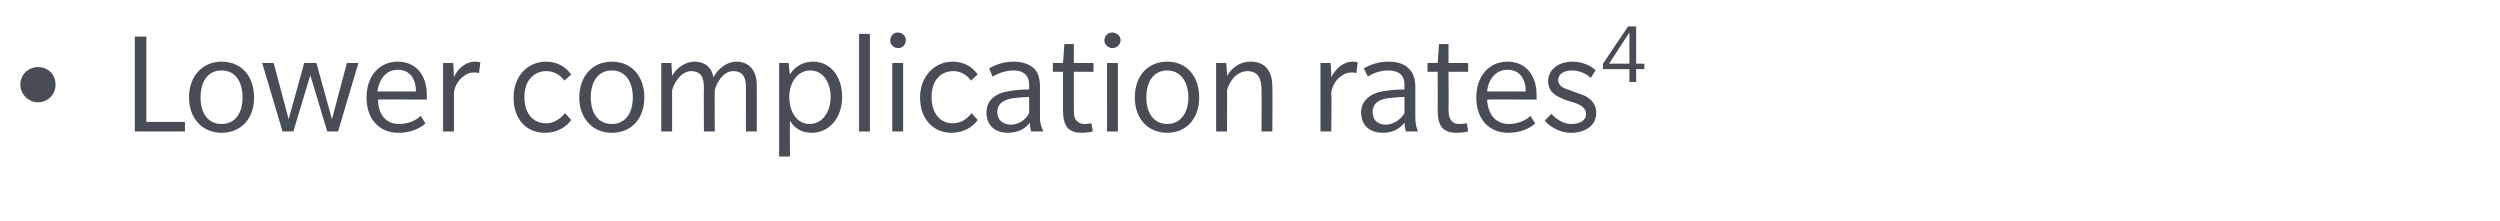 <?xml version="1.0" standalone="no"?><!DOCTYPE svg PUBLIC "-//W3C//DTD SVG 1.1//EN" "http://www.w3.org/Graphics/SVG/1.1/DTD/svg11.dtd"><svg xmlns="http://www.w3.org/2000/svg" version="1.1" width="369px" height="32.6px" viewBox="0 -5 369 32.6" style="top:-5px"><desc>Lower complication rates4</desc><defs/><g id="Polygon139497"><path d="m5.6 10.1C4.2 10.1 3 8.9 3 7.5C3 6 4.2 4.9 5.6 4.9c1.5 0 2.6 1.1 2.6 2.6c0 1.4-1.1 2.6-2.6 2.6zm14.3 4.3v-14h1.7V13h5.7v1.4h-7.4zm12.8.2c-2.8 0-4.8-2.1-4.8-5.2c0-3.2 2-5.3 4.8-5.3c2.9 0 4.8 2.1 4.8 5.3c0 3.1-1.9 5.2-4.8 5.2zm0-9.2c-2 0-3.1 1.6-3.1 4c0 2.3 1.1 3.9 3.1 3.9c2 0 3.1-1.6 3.1-3.9c0-2.4-1.1-4-3.1-4zm17.2 9h-1.6l-2.5-8.3l-2.5 8.3h-1.6l-3-10.1h1.7l2.2 8.3l2.3-8.3h1.8l2.3 8.3l2.2-8.3h1.7l-3 10.1zm5.9-4.7c0 2.1 1.1 3.6 3.1 3.6c2 0 3.1-1.1 3.2-1.2c-.01.02.7 1.1.7 1.1c0 0-1.31 1.41-4 1.4c-2.8 0-4.7-2-4.7-5.2c0-3.3 2-5.3 4.6-5.3c2.7 0 4.3 2 4.3 4.9v.7s-7.25-.04-7.2 0zm2.9-4.4c-2 0-2.8 1.8-3 3.2h5.7c0-1.6-.7-3.2-2.7-3.2zm12 .5s-.3-.12-.7-.1c-.5 0-1 .1-1.5.5c-.6.4-1.3 1.2-1.5 2.4c.02-.02 0 5.8 0 5.8h-1.6V4.3h1.5s.12 2.06.1 2.1c.5-1.2 1.7-2.3 3.1-2.3c.5.01.8.1.8.1l-.2 1.6zm13.6 6.9c-.1.2-1.3 1.9-3.9 1.9c-2.7 0-4.6-2-4.6-5.2c0-3.2 2.1-5.3 4.8-5.3c2.61.01 3.7 1.9 3.7 1.9l-1 .9s-.88-1.42-2.7-1.4c-1.7 0-3.2 1.3-3.2 3.8c0 2.6 1.4 3.9 3.2 3.9c1.7 0 2.7-1.4 2.8-1.5l.9 1zm6 1.9c-2.8 0-4.8-2.1-4.8-5.2c0-3.2 2-5.3 4.8-5.3c2.9 0 4.8 2.1 4.8 5.3c0 3.1-1.9 5.2-4.8 5.2zm0-9.2c-2 0-3.1 1.6-3.1 4c0 2.3 1.1 3.9 3.1 3.9c2 0 3.1-1.6 3.1-3.9c0-2.4-1.1-4-3.1-4zm19.8 9V8c0-1.4-.3-2.5-1.9-2.5c-1.6 0-2.6 2.1-2.7 2.9c-.03-.04 0 6 0 6h-1.6s-.04-6.39 0-6.4c0-1.4-.3-2.5-1.9-2.5c-1.6 0-2.7 2.1-2.8 2.9v6h-1.6V4.3h1.5l.1 1.9c.6-1.1 1.9-2.1 3.3-2.1c1.4 0 2.5.7 2.8 2.3c.7-1.3 2-2.3 3.4-2.3c1.5 0 3 .9 3 3.5c.02.01 0 6.8 0 6.8h-1.6zm9.7.2c-2.1 0-3-1.4-3.2-1.8c-.04 0 0 5.3 0 5.3H115V4.3h1.4s.16 1.73.2 1.7c.1-.2 1.1-1.9 3.4-1.9c2.6 0 4.3 2.2 4.3 5.2c0 3.1-1.9 5.3-4.5 5.3zm-.2-9.2c-1.9 0-3.1 1.8-3.1 3.9c0 2.2 1.1 4 3 4c1.9 0 3.1-1.8 3.1-4c0-2.1-1.1-3.9-3-3.9zm7.2 9V0h1.6v14.4h-1.6zm5.8-12.3c-.7 0-1.2-.5-1.2-1.1c0-.7.5-1.2 1.1-1.2c.7 0 1.2.5 1.2 1.1c0 .7-.5 1.2-1.1 1.2zm-.9 12.3V4.3h1.6v10.1h-1.6zm12.6-1.7c-.1.2-1.3 1.9-3.9 1.9c-2.6 0-4.6-2-4.6-5.2c0-3.2 2.2-5.3 4.8-5.3c2.64.01 3.7 1.9 3.7 1.9l-1 .9s-.85-1.42-2.6-1.4c-1.8 0-3.2 1.3-3.2 3.8c0 2.6 1.4 3.9 3.1 3.9c1.8 0 2.7-1.4 2.8-1.5l.9 1zm7.9 1.7s-.2-.65-.2-1.3c-.6.8-1.6 1.5-3.3 1.5c-1.6 0-3.1-.9-3.1-3c0-2.1 1.8-2.8 2.6-3c.8-.2 2.2-.4 3.7-.4v-.7c0-1.6-1.1-2.1-2.3-2.1c-1.3 0-2.4.5-3.1.9l-.5-1.2c.8-.5 2.1-1 3.6-1c1.4 0 2.3.4 2.9.9c.6.5 1 1.3 1 2.8v4.5c0 1.1.3 1.6.5 2.1c0 .01-1.8 0-1.8 0zm-.3-5.1c-.4 0-1.7.1-2.4.2c-.6.1-2.3.4-2.3 2c0 1.5 1.2 1.9 2 1.9c.9 0 2.1-.5 2.7-1.7V9.3zm6.6-3.7v5.5c0 1 .1 1.5.5 1.8c.3.3.7.4 1.1.4c.4 0 .9-.1 1-.1l.2 1.2c-.3.1-1.1.2-1.7.2c-.8 0-1.5-.2-2-.7c-.5-.6-.7-1.4-.7-2.7V5.6h-1.5V4.3h1.5l.2-2.8h1.4v2.8h2.9v1.3h-2.9zm5.7-3.5c-.6 0-1.2-.5-1.2-1.1c0-.7.5-1.2 1.2-1.2c.6 0 1.2.5 1.2 1.1c0 .7-.6 1.2-1.2 1.2zm-.8 12.3V4.3h1.6v10.1h-1.6zm8.9.2c-2.9 0-4.8-2.1-4.8-5.2c0-3.2 1.9-5.3 4.8-5.3c2.8 0 4.7 2.1 4.7 5.3c0 3.1-1.9 5.2-4.7 5.2zm0-9.2c-2 0-3.1 1.6-3.1 4c0 2.3 1.1 3.9 3.1 3.9c1.9 0 3.1-1.6 3.1-3.9c0-2.4-1.2-4-3.1-4zm13.9 9s.03-6.08 0-6.1c0-1.7-.5-2.8-2.1-2.8c-1.7 0-2.8 1.8-3 2.9c.05-.04 0 6 0 6h-1.6V4.3h1.5s.15 1.95.1 1.9c.6-1 1.7-2.1 3.5-2.1c1.9 0 3.2 1.1 3.2 3.7c.04.03 0 6.6 0 6.6h-1.6zm14-8.6s-.26-.12-.7-.1c-.5 0-.9.1-1.5.5c-.6.4-1.3 1.2-1.5 2.4c.05-.02 0 5.8 0 5.8h-1.6V4.3h1.5s.15 2.06.1 2.1c.6-1.2 1.7-2.3 3.2-2.3c.43.01.7.1.7.1l-.2 1.6zm7.3 8.6s-.17-.65-.2-1.3c-.6.8-1.6 1.5-3.2 1.5c-1.7 0-3.2-.9-3.2-3c0-2.1 1.9-2.8 2.6-3c.9-.2 2.2-.4 3.8-.4v-.7c0-1.6-1.1-2.1-2.4-2.1c-1.3 0-2.4.5-3 .9l-.6-1.2c.8-.5 2.1-1 3.6-1c1.5 0 2.4.4 2.9.9c.6.5 1.1 1.3 1.1 2.8v4.5c0 1.1.2 1.6.4 2.1c.03.01-1.8 0-1.8 0zm-.2-5.1c-.5 0-1.8.1-2.5.2c-.6.1-2.2.4-2.2 2c0 1.5 1.1 1.9 1.9 1.9c.9 0 2.1-.5 2.8-1.7V9.3zm6.5-3.7s.04 5.49 0 5.5c0 1 .2 1.5.5 1.8c.3.3.7.4 1.1.4c.5 0 1-.1 1.1-.1l.2 1.2c-.4.1-1.1.2-1.8.2c-.8 0-1.5-.2-2-.7c-.5-.6-.7-1.4-.7-2.7c.03.02 0-5.6 0-5.6h-1.5V4.3h1.5l.2-2.8h1.4v2.8h2.9v1.3h-2.9zm5.7 4.1c.1 2.1 1.2 3.6 3.2 3.6c2 0 3.1-1.1 3.2-1.2c-.03.02.7 1.1.7 1.1c0 0-1.32 1.41-4 1.4c-2.8 0-4.7-2-4.7-5.2c0-3.3 2-5.3 4.6-5.3c2.7 0 4.3 2 4.3 4.9v.7s-7.26-.04-7.3 0zm3-4.4c-2 0-2.9 1.8-3 3.2h5.7c0-1.6-.7-3.2-2.7-3.2zm12.2 8.4c-.6.5-1.5.9-2.8.9c-2.1 0-3.5-1.3-3.9-1.8l1-1c.5.6 1.6 1.5 2.9 1.5c1.3 0 2.2-.5 2.2-1.5c0-1-1.1-1.4-1.6-1.6c-.6-.2-1.5-.4-2-.7c-.5-.2-2-.8-2-2.5c0-1.7 1.5-2.9 3.6-2.9c2.1 0 3.4 1.2 3.4 1.3l-.7 1.1c-.5-.5-1.6-1.1-2.7-1.1c-1.1 0-2.1.4-2.1 1.4c0 1 1 1.3 1.7 1.5c.6.3 1.4.5 1.9.7c.5.2 2 .9 2 2.6c0 .9-.3 1.6-.9 2.1zm6.8-8.5v1.9h-1V5.2h-3.9v-.8l3.7-5.5h1.2v5.5h1.2v.8h-1.2zm-1-5.4l-3 4.6h3V-.2z" stroke="none" fill="#474c55"/></g></svg>